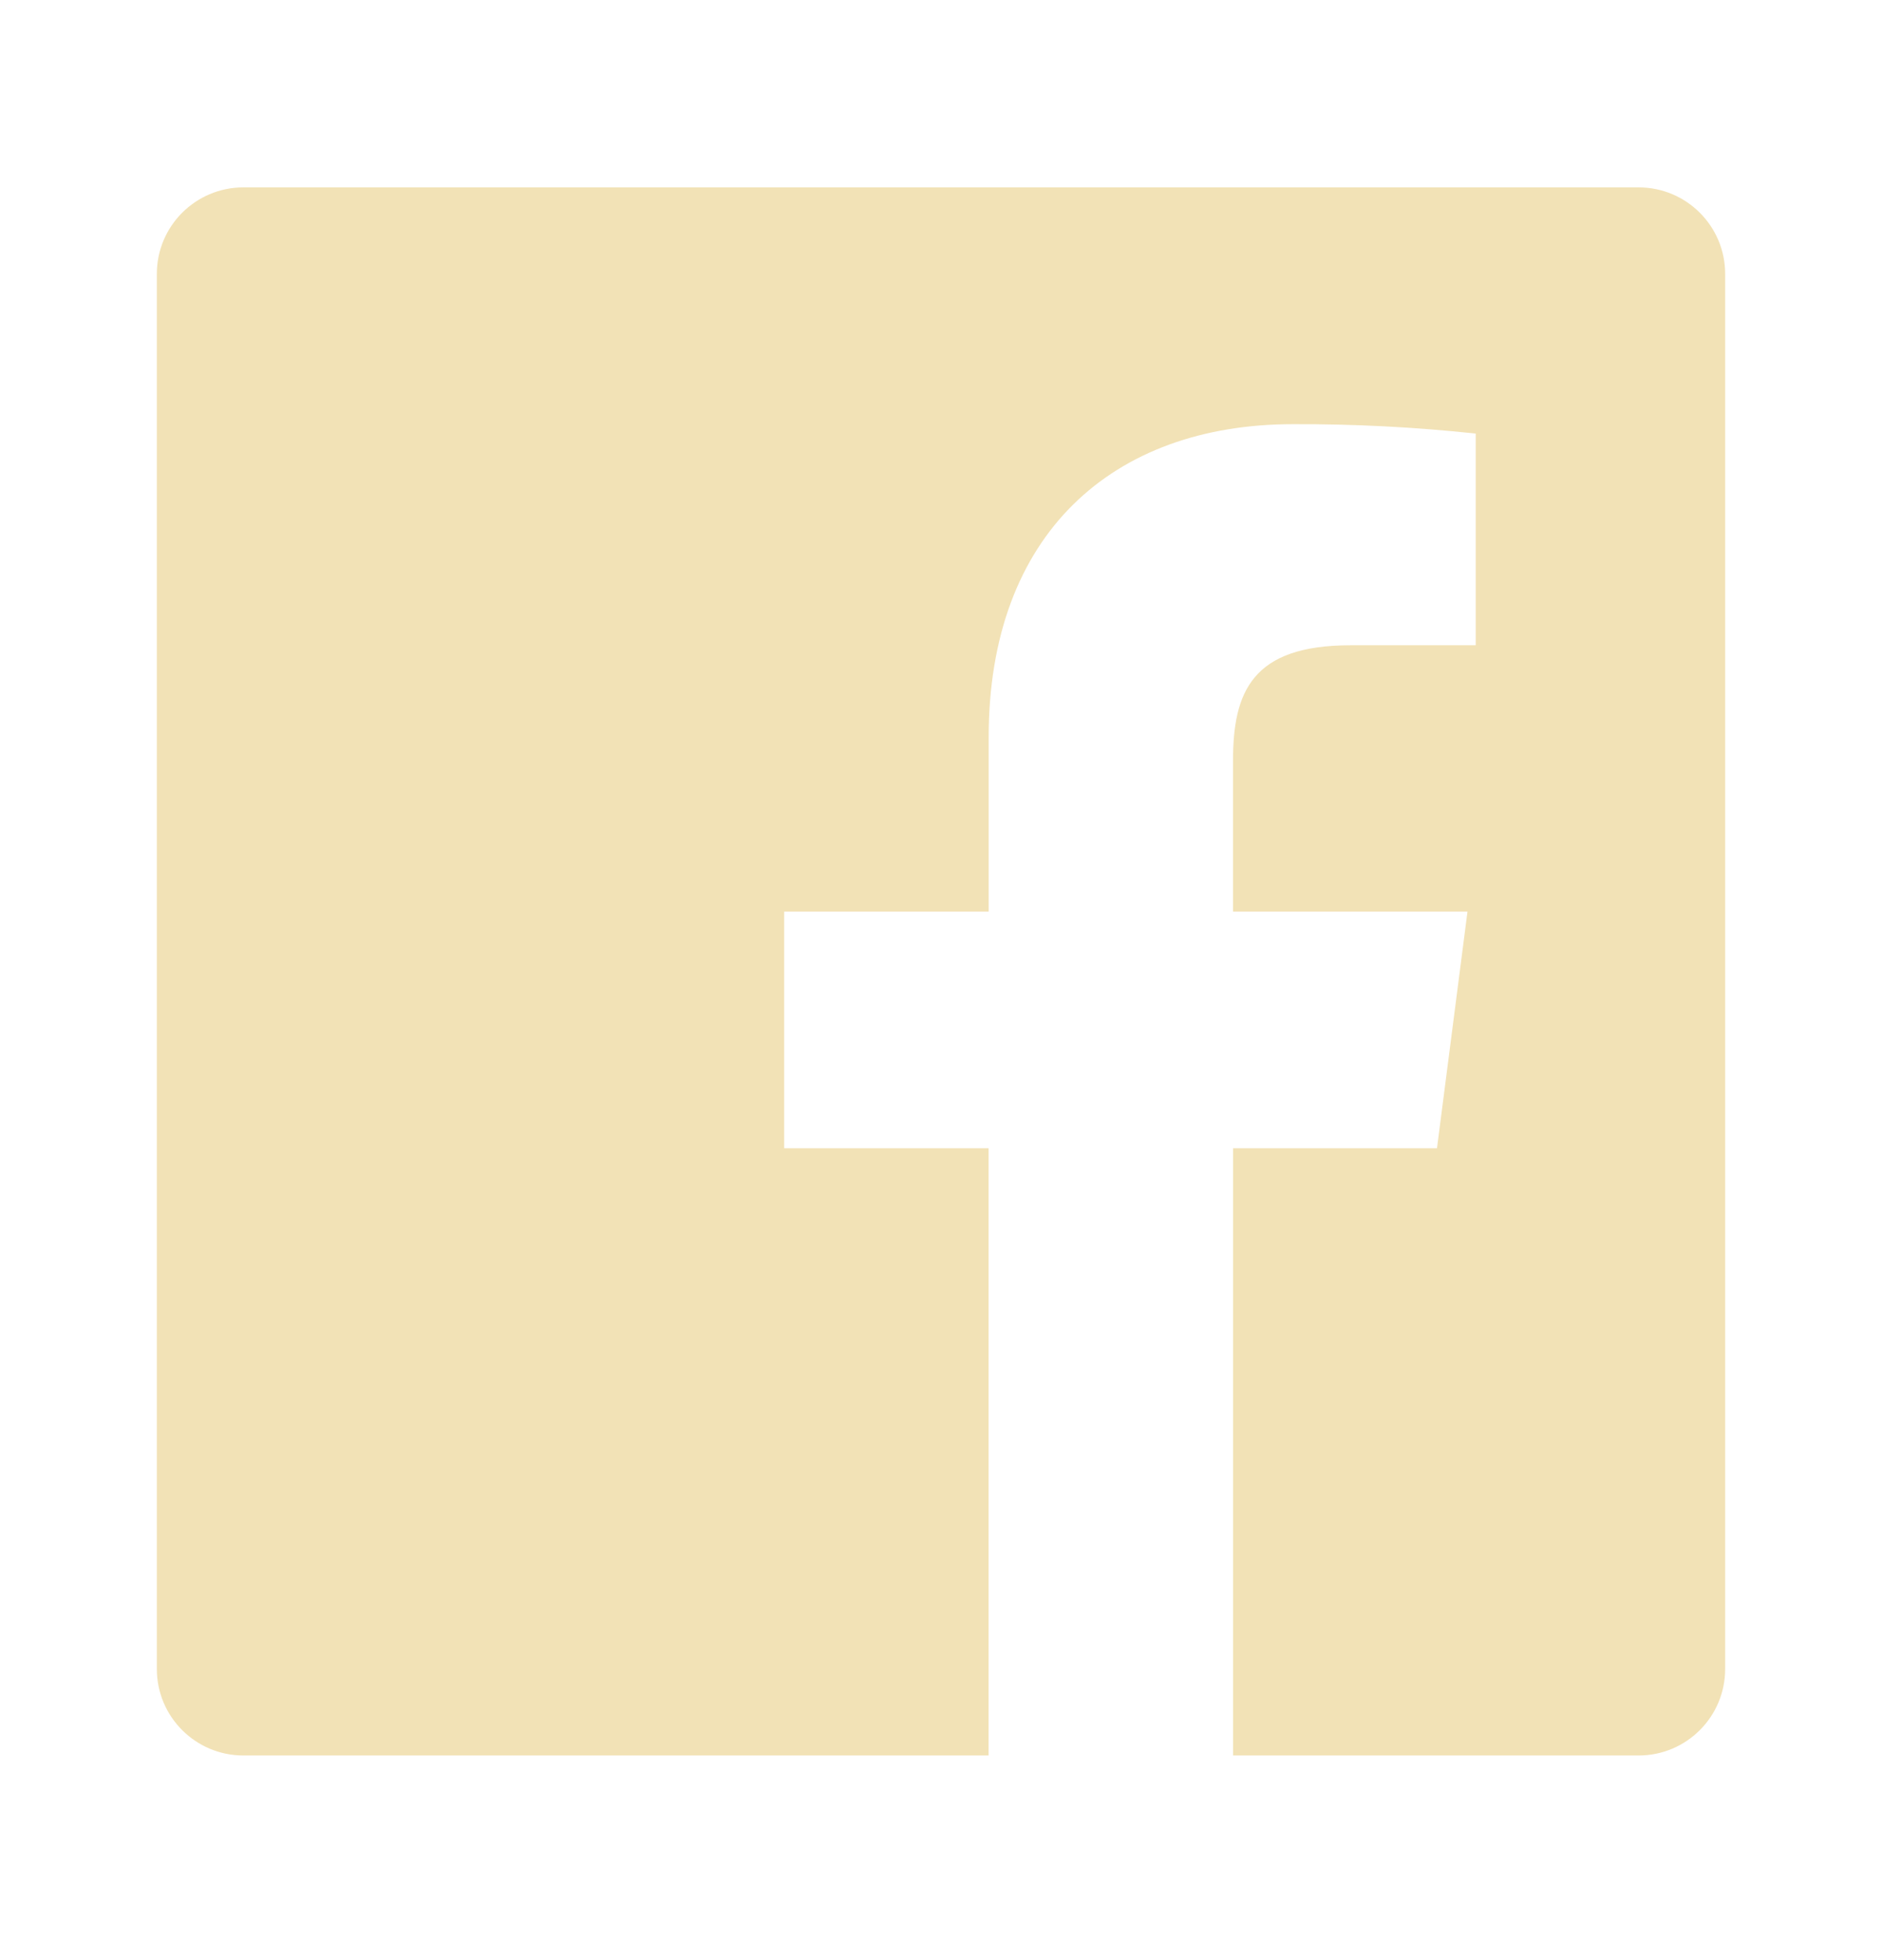 <svg width="24" height="25" viewBox="0 0 24 25" fill="none" xmlns="http://www.w3.org/2000/svg">
<path fill-rule="evenodd" clip-rule="evenodd" d="M15.725 22.39V14.645H18.325L18.714 11.627H15.724V9.7C15.724 8.826 15.967 8.23 17.221 8.23H18.819V5.53C18.045 5.447 17.267 5.407 16.489 5.41C14.185 5.41 12.608 6.817 12.608 9.4V11.627H10V14.645H12.607V22.39H3.104C2.494 22.39 2 21.896 2 21.286V3.494C2 2.884 2.494 2.39 3.104 2.39H20.896C21.506 2.39 22 2.884 22 3.494V21.286C22 21.896 21.506 22.39 20.896 22.39H15.725Z" fill="#F2E2B6"/>
</svg>
